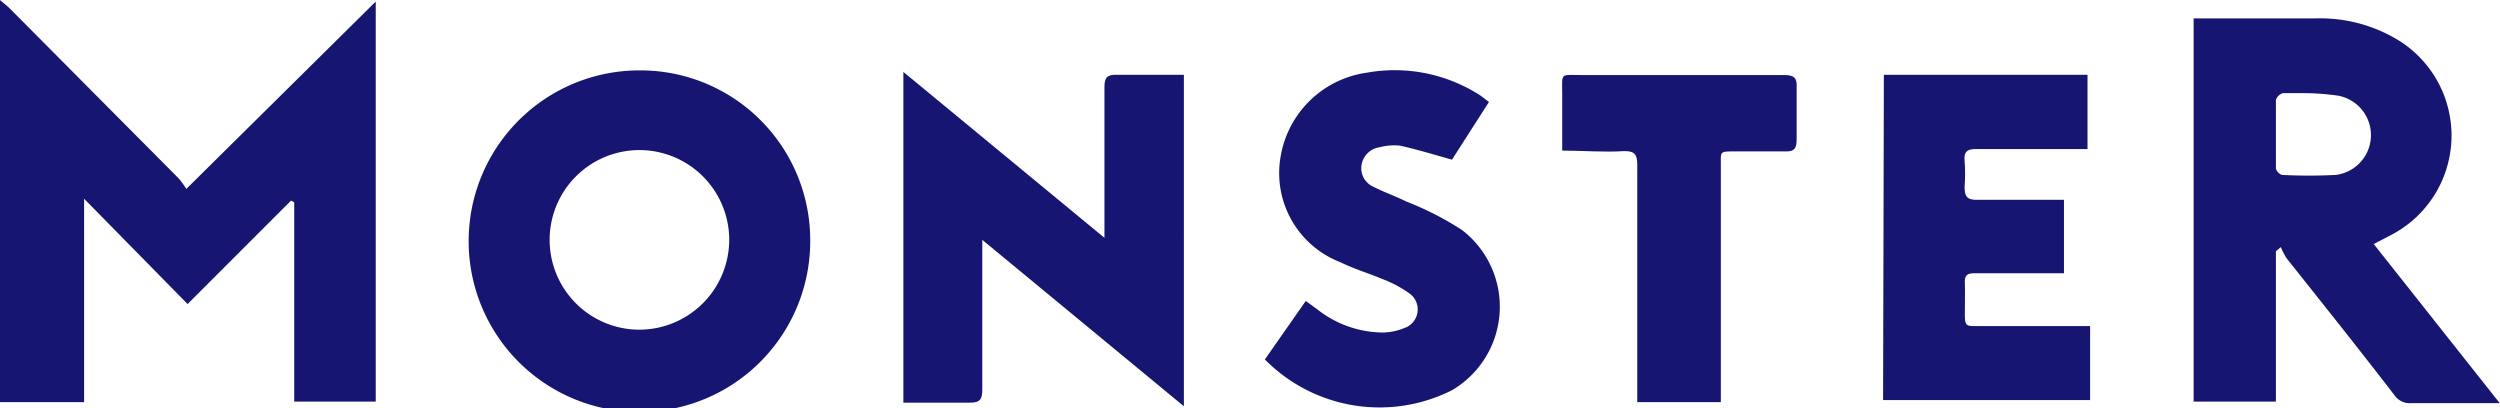 <svg id="Layer_1" data-name="Layer 1" xmlns="http://www.w3.org/2000/svg" viewBox="0 0 96.61 15.77"><defs><style>.cls-1{fill:#171572;}</style></defs><path class="cls-1" d="M1.63,42.11c.12.11.26.21.38.33L8.53,49a3.08,3.08,0,0,1,.3.41l7.32-7.24V57.63H13v-7.7l-.12-.07-4,4-4-4.07v7.86H1.63Z" transform="translate(-1.63 -42.11)"/><path class="cls-1" d="M89.58,51.82v5.81H86.4V42.82c.11,0,.25,0,.38,0h4.37a5.81,5.81,0,0,1,3.22.88,4.33,4.33,0,0,1-.28,7.46l-.73.38,4.87,6.15h-1.7c-.58,0-1.16,0-1.73,0a.72.72,0,0,1-.64-.31C92.79,55.6,91.4,53.86,90,52.1a2.6,2.6,0,0,1-.23-.44Zm1.2-6.11v0c-.31,0-.62,0-.93,0a.41.41,0,0,0-.27.26c0,.88,0,1.77,0,2.65a.36.36,0,0,0,.24.25,20.38,20.38,0,0,0,2.07,0A1.55,1.55,0,0,0,92,45.81,9.71,9.71,0,0,0,90.78,45.71Z" transform="translate(-1.63 -42.11)"/><path class="cls-1" d="M32.94,51.35a6.6,6.6,0,1,1-6.55-6.52A6.56,6.56,0,0,1,32.94,51.35Zm-3.13,0a3.47,3.47,0,1,0-3.48,3.5A3.48,3.48,0,0,0,29.81,51.35Z" transform="translate(-1.63 -42.11)"/><path class="cls-1" d="M47.38,57.81l-7.79-6.43c0,.27,0,.43,0,.59,0,1.73,0,3.46,0,5.19,0,.37-.08.52-.49.51-.85,0-1.69,0-2.56,0V44.89l7.77,6.41c0-.26,0-.4,0-.55,0-1.76,0-3.52,0-5.28,0-.37.11-.48.48-.47.72,0,1.44,0,2.16,0l.43,0Z" transform="translate(-1.63 -42.11)"/><path class="cls-1" d="M74.43,45H82.3v2.87l-.47,0H78c-.35,0-.48.1-.45.45a6.8,6.8,0,0,1,0,1c0,.38.09.52.49.51,1.1,0,2.21,0,3.35,0v2.84h-.92c-.85,0-1.7,0-2.54,0-.28,0-.38.08-.37.36s0,.85,0,1.27.1.41.41.41H82.4v2.86h-8Z" transform="translate(-1.63 -42.11)"/><path class="cls-1" d="M52.09,53.74l.44.32a4.14,4.14,0,0,0,2.54.9,2.27,2.27,0,0,0,.82-.17.76.76,0,0,0,.18-1.36,4.63,4.63,0,0,0-1-.53c-.55-.23-1.12-.4-1.65-.66a3.69,3.69,0,0,1-2.3-4.09,3.93,3.93,0,0,1,3.32-3.23,6.1,6.1,0,0,1,4.27.8c.16.09.29.21.46.33l-1.43,2.23c-.71-.2-1.37-.4-2-.54a2.12,2.12,0,0,0-.79.06.82.82,0,0,0-.7.66.78.78,0,0,0,.46.87c.41.21.85.36,1.27.57A11.86,11.86,0,0,1,58.13,51a3.74,3.74,0,0,1-.39,6.19A6.22,6.22,0,0,1,50.51,56Z" transform="translate(-1.63 -42.11)"/><path class="cls-1" d="M62,47.93V45.76c0-.86-.1-.75.74-.75,2.61,0,5.23,0,7.84,0,.37,0,.5.1.48.47,0,.66,0,1.33,0,2,0,.35-.07.5-.47.48-.63,0-1.27,0-1.9,0s-.56,0-.56.55v9.14H64.9v-.48c0-2.9,0-5.8,0-8.7,0-.4-.11-.53-.52-.52C63.6,48,62.81,47.93,62,47.93Z" transform="translate(-1.63 -42.11)"/></svg>
